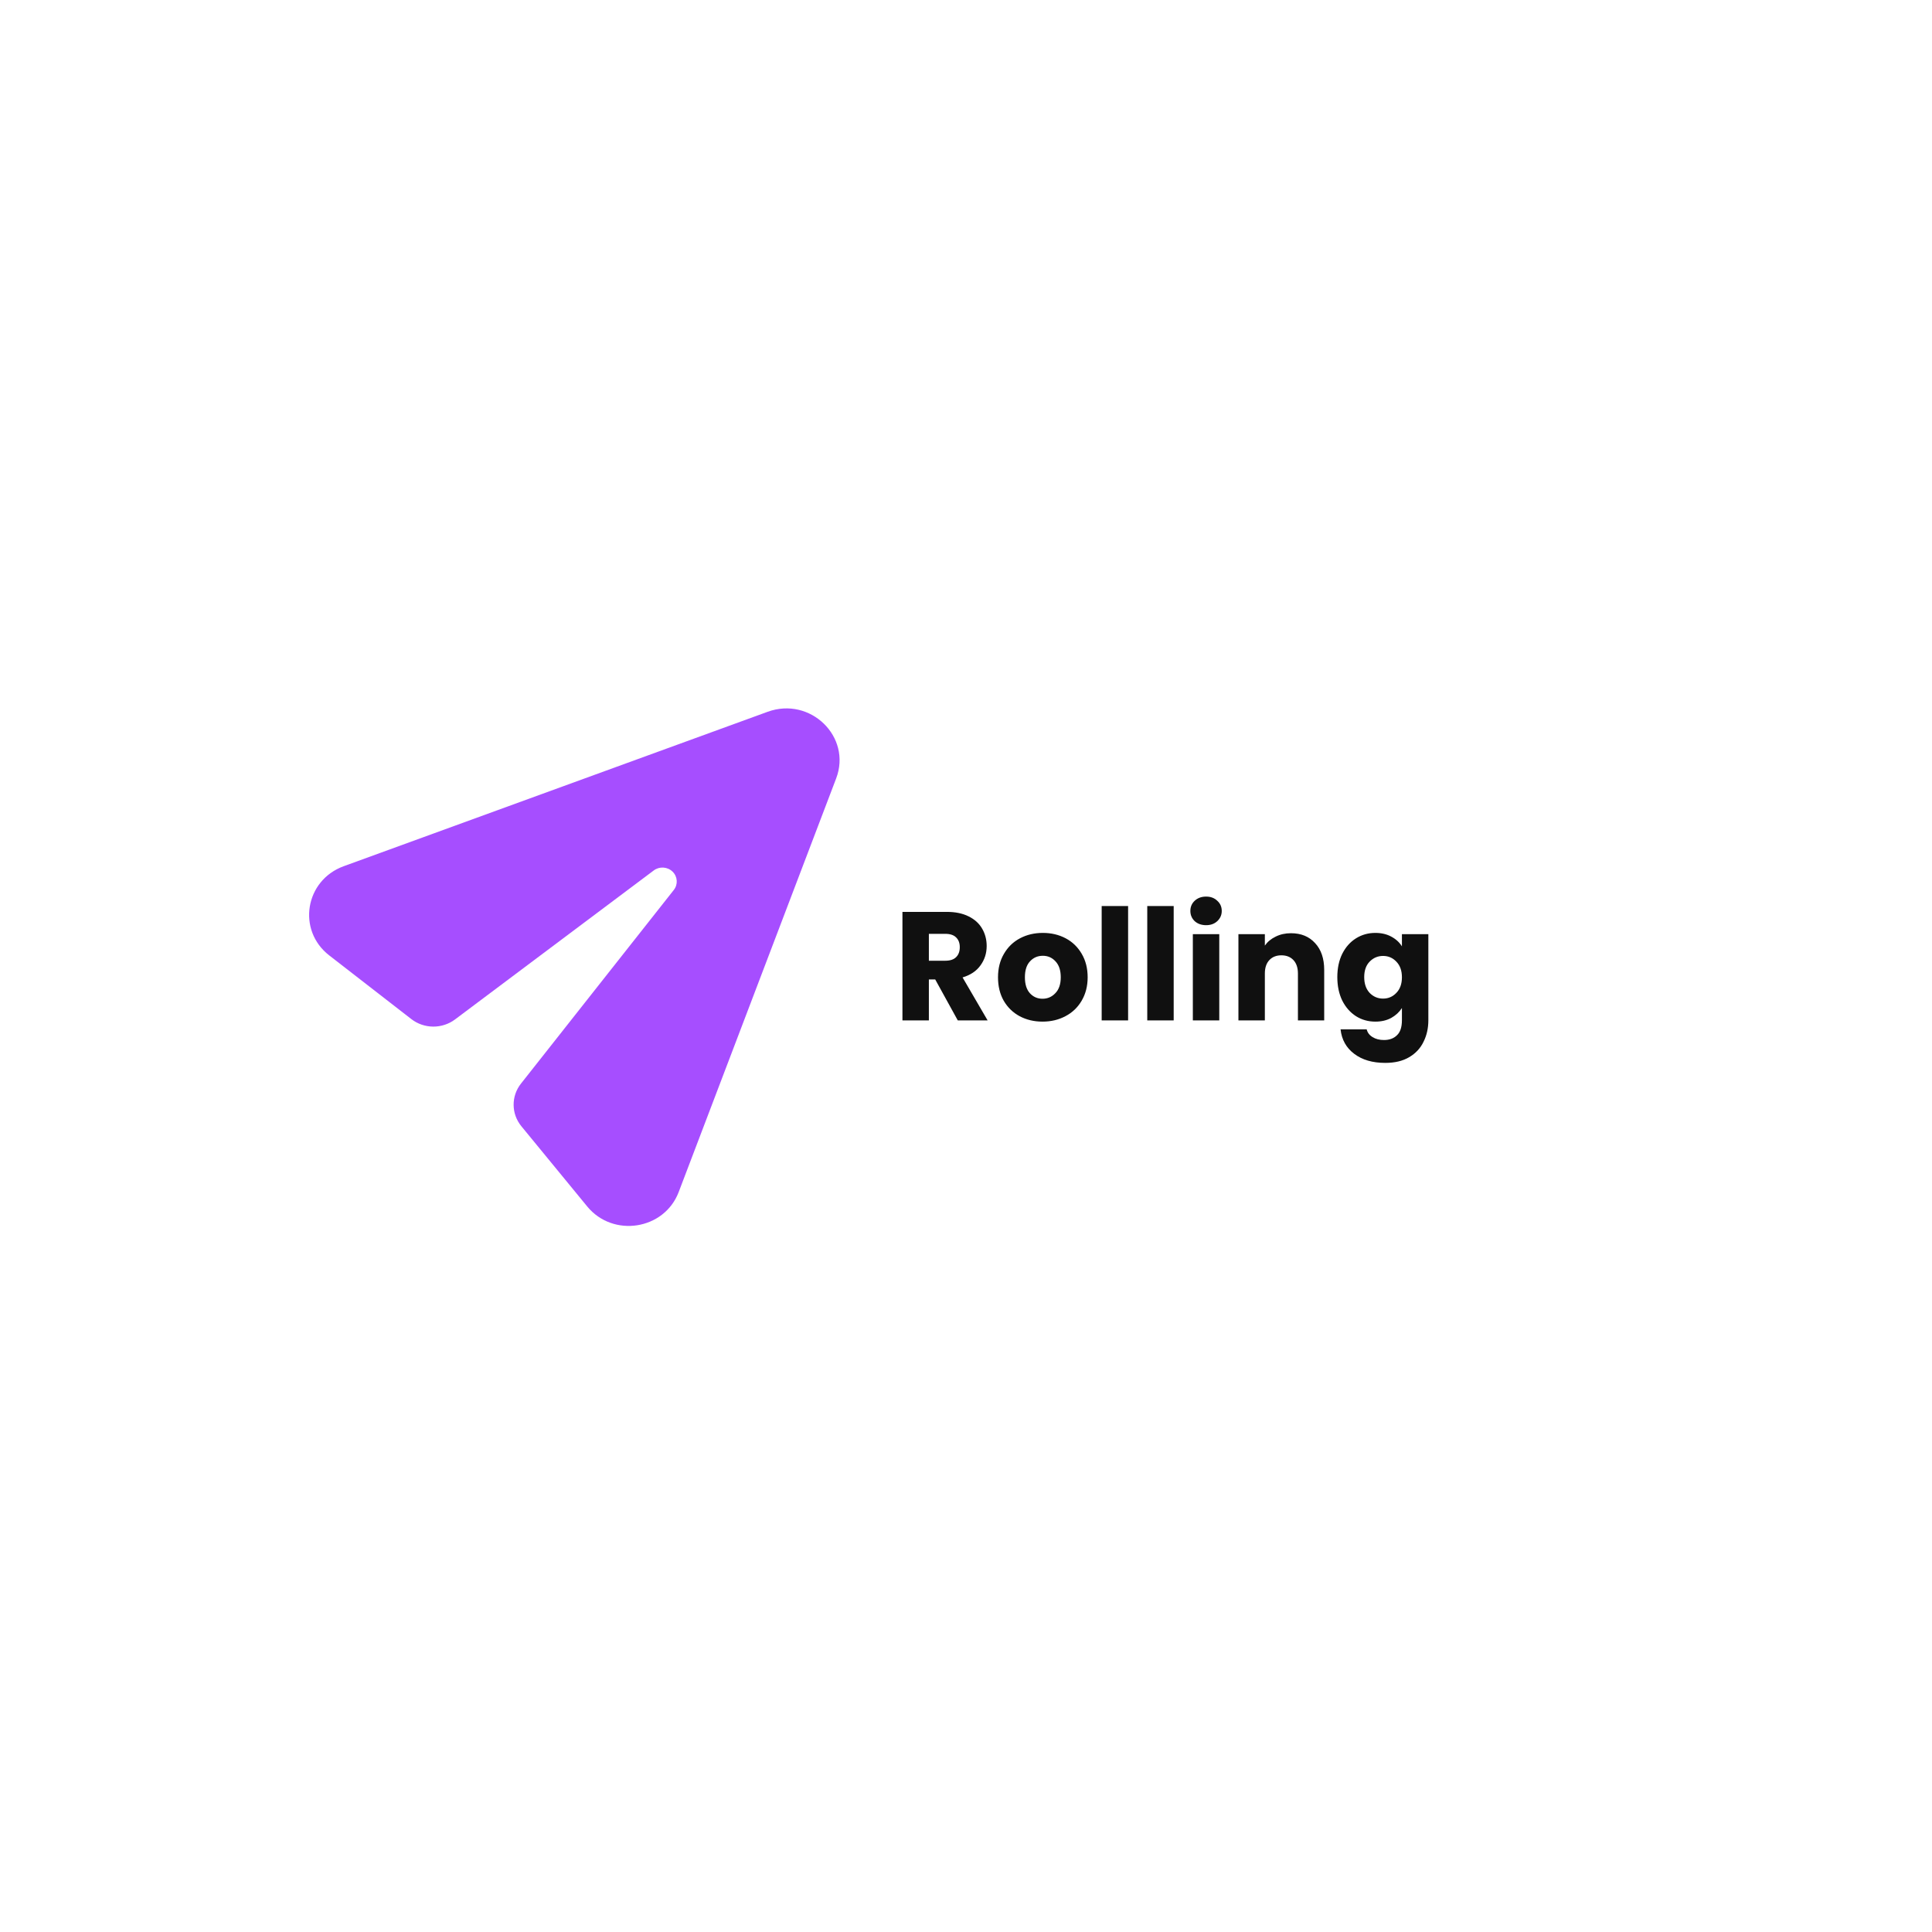<svg width="750" height="750" viewBox="0 0 750 750" fill="none" xmlns="http://www.w3.org/2000/svg">
<rect width="750" height="750" fill="white"/>
<path d="M371.806 396.113L363.046 380.213H360.586V396.113H350.326V353.993H367.546C370.866 353.993 373.686 354.573 376.006 355.733C378.366 356.893 380.126 358.493 381.286 360.533C382.446 362.533 383.026 364.773 383.026 367.253C383.026 370.053 382.226 372.553 380.626 374.753C379.066 376.953 376.746 378.513 373.666 379.433L383.386 396.113H371.806ZM360.586 372.953H366.946C368.826 372.953 370.226 372.493 371.146 371.573C372.106 370.653 372.586 369.353 372.586 367.673C372.586 366.073 372.106 364.813 371.146 363.893C370.226 362.973 368.826 362.513 366.946 362.513H360.586V372.953ZM404.706 396.593C401.426 396.593 398.466 395.893 395.826 394.493C393.226 393.093 391.166 391.093 389.646 388.493C388.166 385.893 387.426 382.853 387.426 379.373C387.426 375.933 388.186 372.913 389.706 370.313C391.226 367.673 393.306 365.653 395.946 364.253C398.586 362.853 401.546 362.153 404.826 362.153C408.106 362.153 411.066 362.853 413.706 364.253C416.346 365.653 418.426 367.673 419.946 370.313C421.466 372.913 422.226 375.933 422.226 379.373C422.226 382.813 421.446 385.853 419.886 388.493C418.366 391.093 416.266 393.093 413.586 394.493C410.946 395.893 407.986 396.593 404.706 396.593ZM404.706 387.713C406.666 387.713 408.326 386.993 409.686 385.553C411.086 384.113 411.786 382.053 411.786 379.373C411.786 376.693 411.106 374.633 409.746 373.193C408.426 371.753 406.786 371.033 404.826 371.033C402.826 371.033 401.166 371.753 399.846 373.193C398.526 374.593 397.866 376.653 397.866 379.373C397.866 382.053 398.506 384.113 399.786 385.553C401.106 386.993 402.746 387.713 404.706 387.713ZM437.929 351.713V396.113H427.669V351.713H437.929ZM455.625 351.713V396.113H445.365V351.713H455.625ZM468.22 359.153C466.42 359.153 464.94 358.633 463.78 357.593C462.66 356.513 462.1 355.193 462.1 353.633C462.1 352.033 462.66 350.713 463.78 349.673C464.94 348.593 466.42 348.053 468.22 348.053C469.98 348.053 471.42 348.593 472.54 349.673C473.7 350.713 474.28 352.033 474.28 353.633C474.28 355.193 473.7 356.513 472.54 357.593C471.42 358.633 469.98 359.153 468.22 359.153ZM473.32 362.633V396.113H463.06V362.633H473.32ZM501.155 362.273C505.075 362.273 508.195 363.553 510.515 366.113C512.875 368.633 514.055 372.113 514.055 376.553V396.113H503.855V377.933C503.855 375.693 503.275 373.953 502.115 372.713C500.955 371.473 499.395 370.853 497.435 370.853C495.475 370.853 493.915 371.473 492.755 372.713C491.595 373.953 491.015 375.693 491.015 377.933V396.113H480.755V362.633H491.015V367.073C492.055 365.593 493.455 364.433 495.215 363.593C496.975 362.713 498.955 362.273 501.155 362.273ZM533.905 362.153C536.265 362.153 538.325 362.633 540.085 363.593C541.885 364.553 543.265 365.813 544.225 367.373V362.633H554.485V396.053C554.485 399.133 553.865 401.913 552.625 404.393C551.425 406.913 549.565 408.913 547.045 410.393C544.565 411.873 541.465 412.613 537.745 412.613C532.785 412.613 528.765 411.433 525.685 409.073C522.605 406.753 520.845 403.593 520.405 399.593H530.545C530.865 400.873 531.625 401.873 532.825 402.593C534.025 403.353 535.505 403.733 537.265 403.733C539.385 403.733 541.065 403.113 542.305 401.873C543.585 400.673 544.225 398.733 544.225 396.053V391.313C543.225 392.873 541.845 394.153 540.085 395.153C538.325 396.113 536.265 396.593 533.905 396.593C531.145 396.593 528.645 395.893 526.405 394.493C524.165 393.053 522.385 391.033 521.065 388.433C519.785 385.793 519.145 382.753 519.145 379.313C519.145 375.873 519.785 372.853 521.065 370.253C522.385 367.653 524.165 365.653 526.405 364.253C528.645 362.853 531.145 362.153 533.905 362.153ZM544.225 379.373C544.225 376.813 543.505 374.793 542.065 373.313C540.665 371.833 538.945 371.093 536.905 371.093C534.865 371.093 533.125 371.833 531.685 373.313C530.285 374.753 529.585 376.753 529.585 379.313C529.585 381.873 530.285 383.913 531.685 385.433C533.125 386.913 534.865 387.653 536.905 387.653C538.945 387.653 540.665 386.913 542.065 385.433C543.505 383.953 544.225 381.933 544.225 379.373Z" fill="#101010"/>
<path d="M227.952 468.343C237.987 480.569 257.871 477.447 263.46 462.768L324.593 302.19C330.749 286.02 314.562 270.281 297.986 276.319L133.435 336.259C118.385 341.741 115.23 361.132 127.801 370.882L159.672 395.603C164.626 399.446 171.63 399.503 176.649 395.74L253.786 337.908C255.995 336.252 259.12 336.45 261.09 338.37C263.061 340.29 263.264 343.337 261.565 345.489L202.246 420.649C198.377 425.551 198.444 432.394 202.408 437.222L227.952 468.343Z" fill="#A64EFF"/>
</svg>
